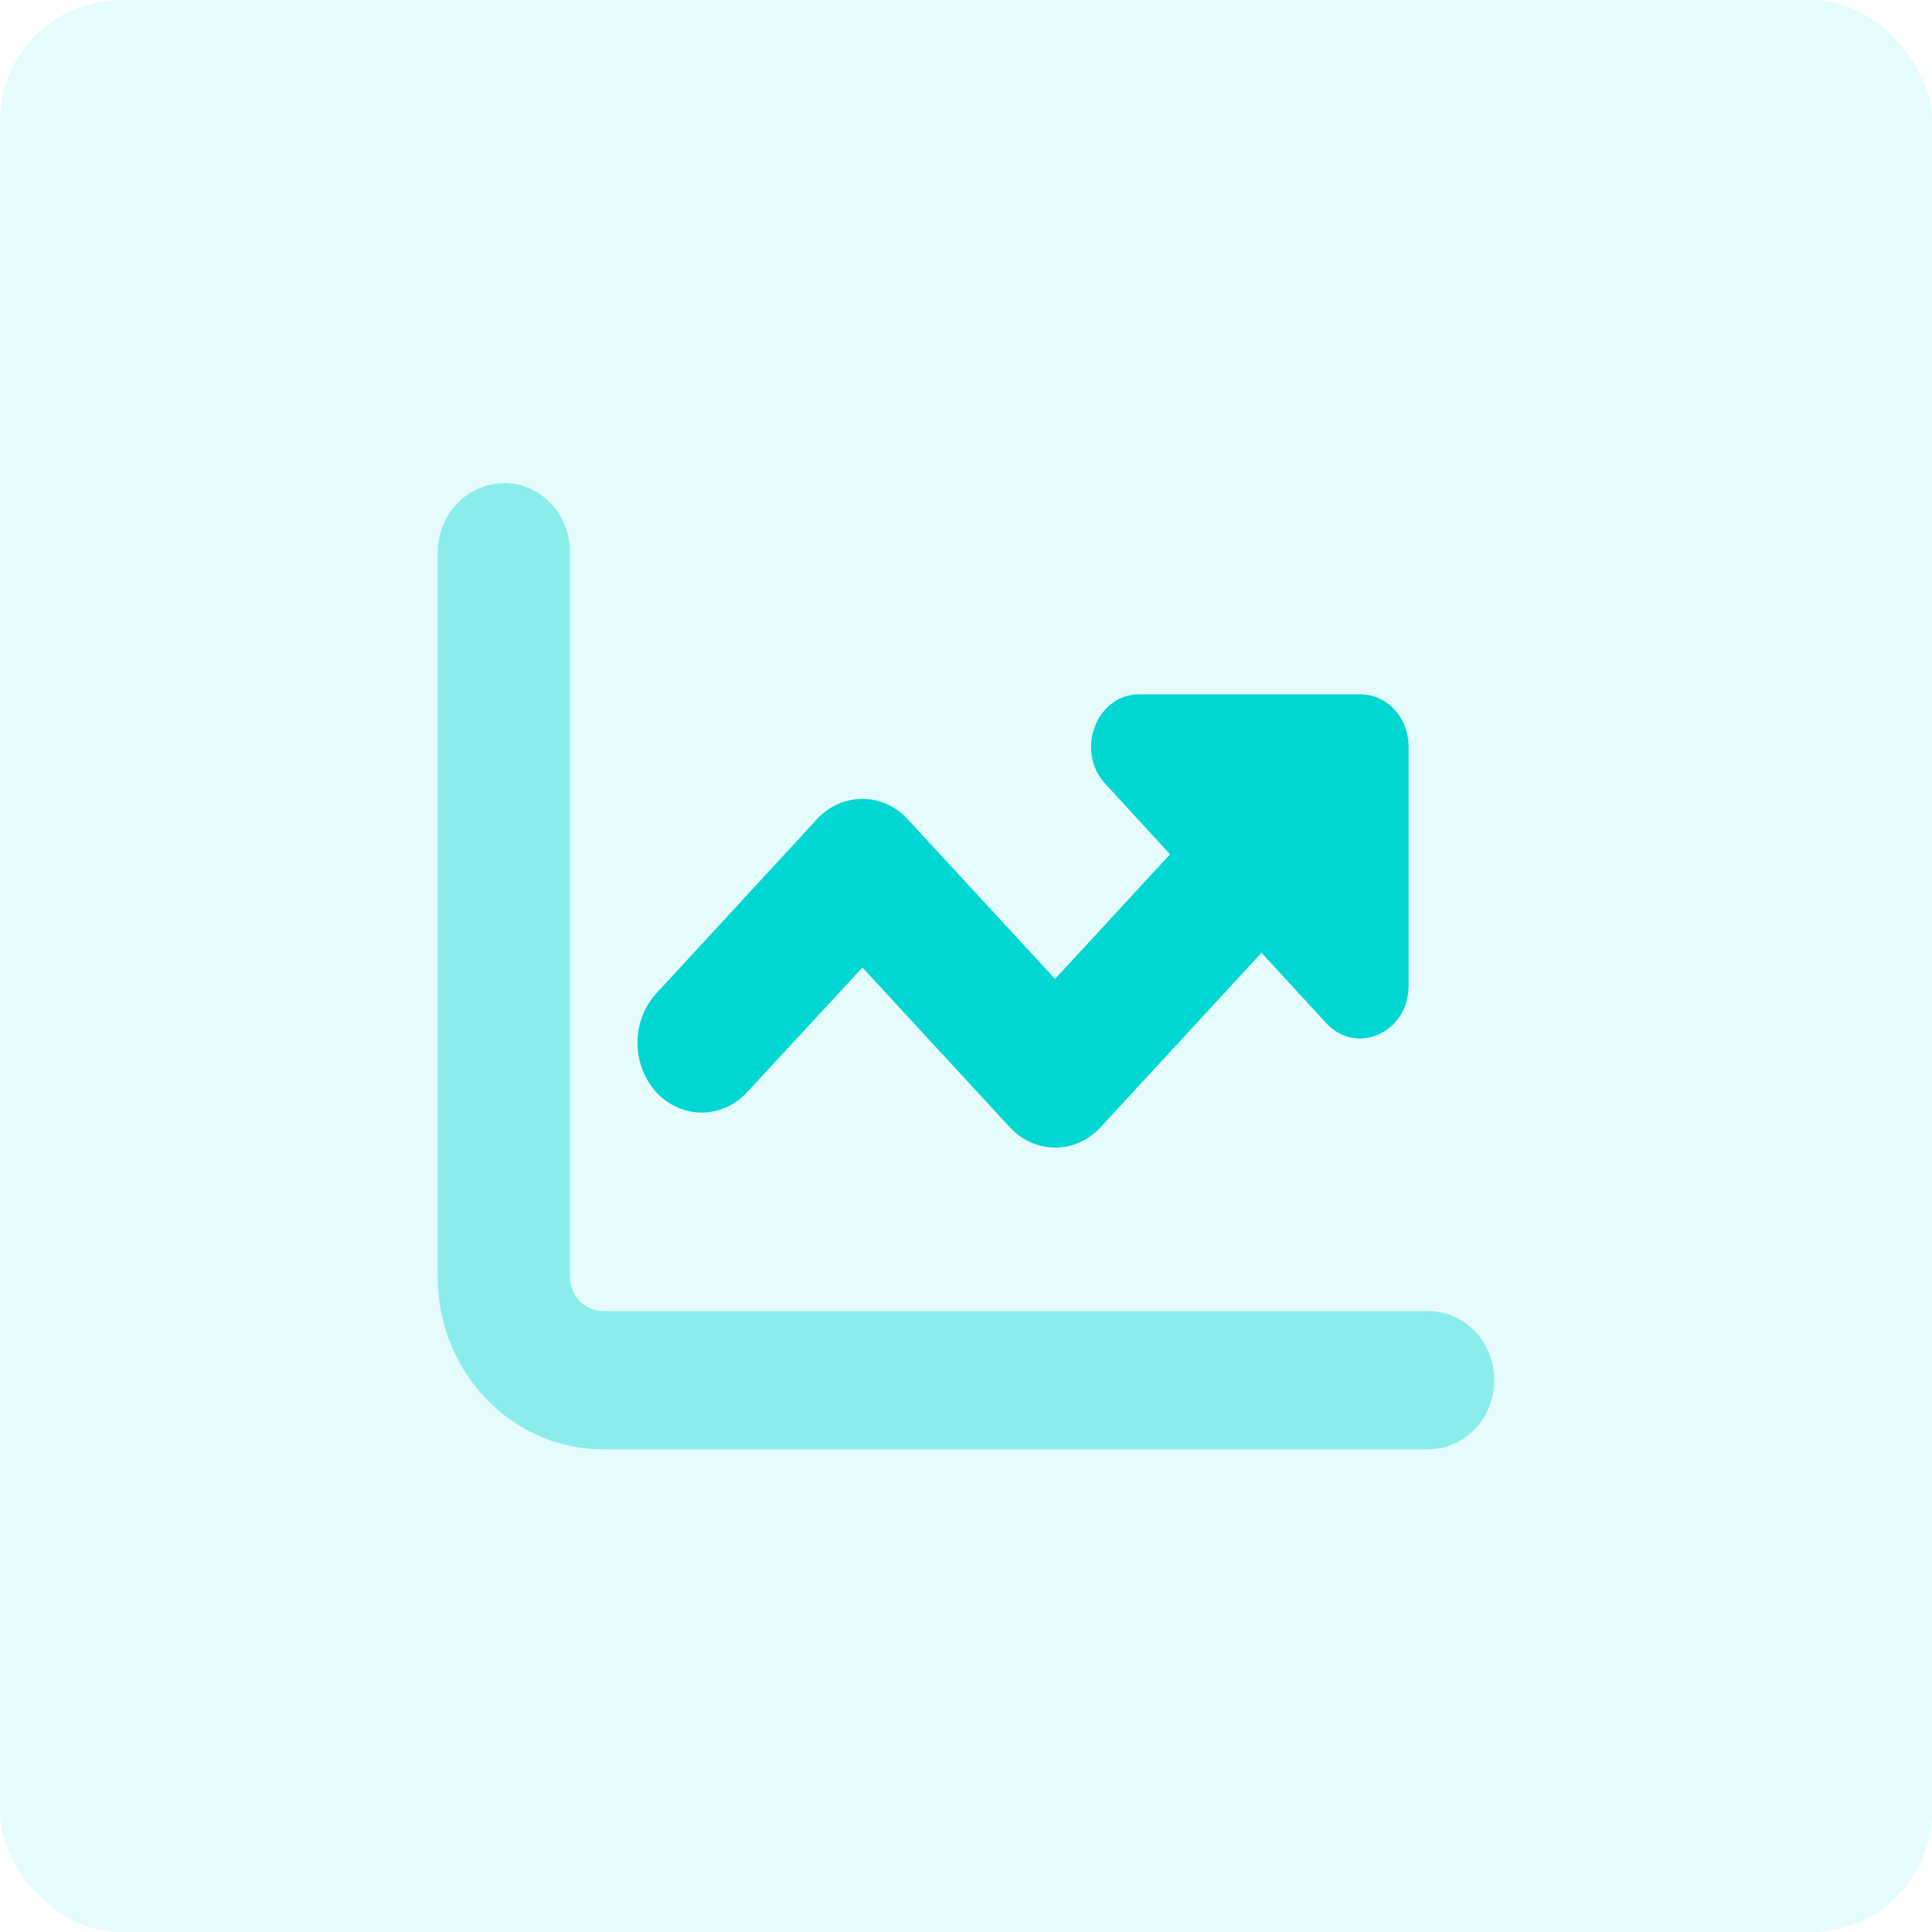 <?xml version="1.0" encoding="UTF-8"?>
<svg xmlns="http://www.w3.org/2000/svg" id="Layer_1" data-name="Layer 1" viewBox="0 0 64 64">
  <defs>
    <style>
      .cls-1 {
        opacity: .1;
      }

      .cls-1, .cls-2, .cls-3 {
        fill: #00d7d2;
        stroke-width: 0px;
      }

      .cls-2 {
        isolation: isolate;
        opacity: .4;
      }
    </style>
  </defs>
  <rect class="cls-1" width="64" height="64" rx="4" ry="4"></rect>
  <g>
    <path class="cls-3" d="m41.78,31.55l2.15,2.34c1,1.09,2.73.32,2.73-1.23v-7.93c0-.96-.71-1.73-1.6-1.73h-7.32c-1.42,0-2.13,1.87-1.13,2.96l2.15,2.34-3.81,4.13-4.88-5.29c-.83-.9-2.18-.9-3.01,0l-5.32,5.77c-.83.9-.83,2.36,0,3.27.83.9,2.18.9,3.01,0l3.82-4.13,4.88,5.29c.83.9,2.18.9,3.01,0l5.32-5.77h0Z"></path>
    <path class="cls-2" d="m16.69,16c1.21,0,2.19,1.02,2.19,2.29v24c0,.63.49,1.14,1.09,1.14h27.34c1.21,0,2.19,1.02,2.19,2.29s-.98,2.29-2.19,2.29h-27.34c-3.02,0-5.47-2.56-5.47-5.71v-24c0-1.26.98-2.29,2.19-2.29Z"></path>
  </g>
</svg>
